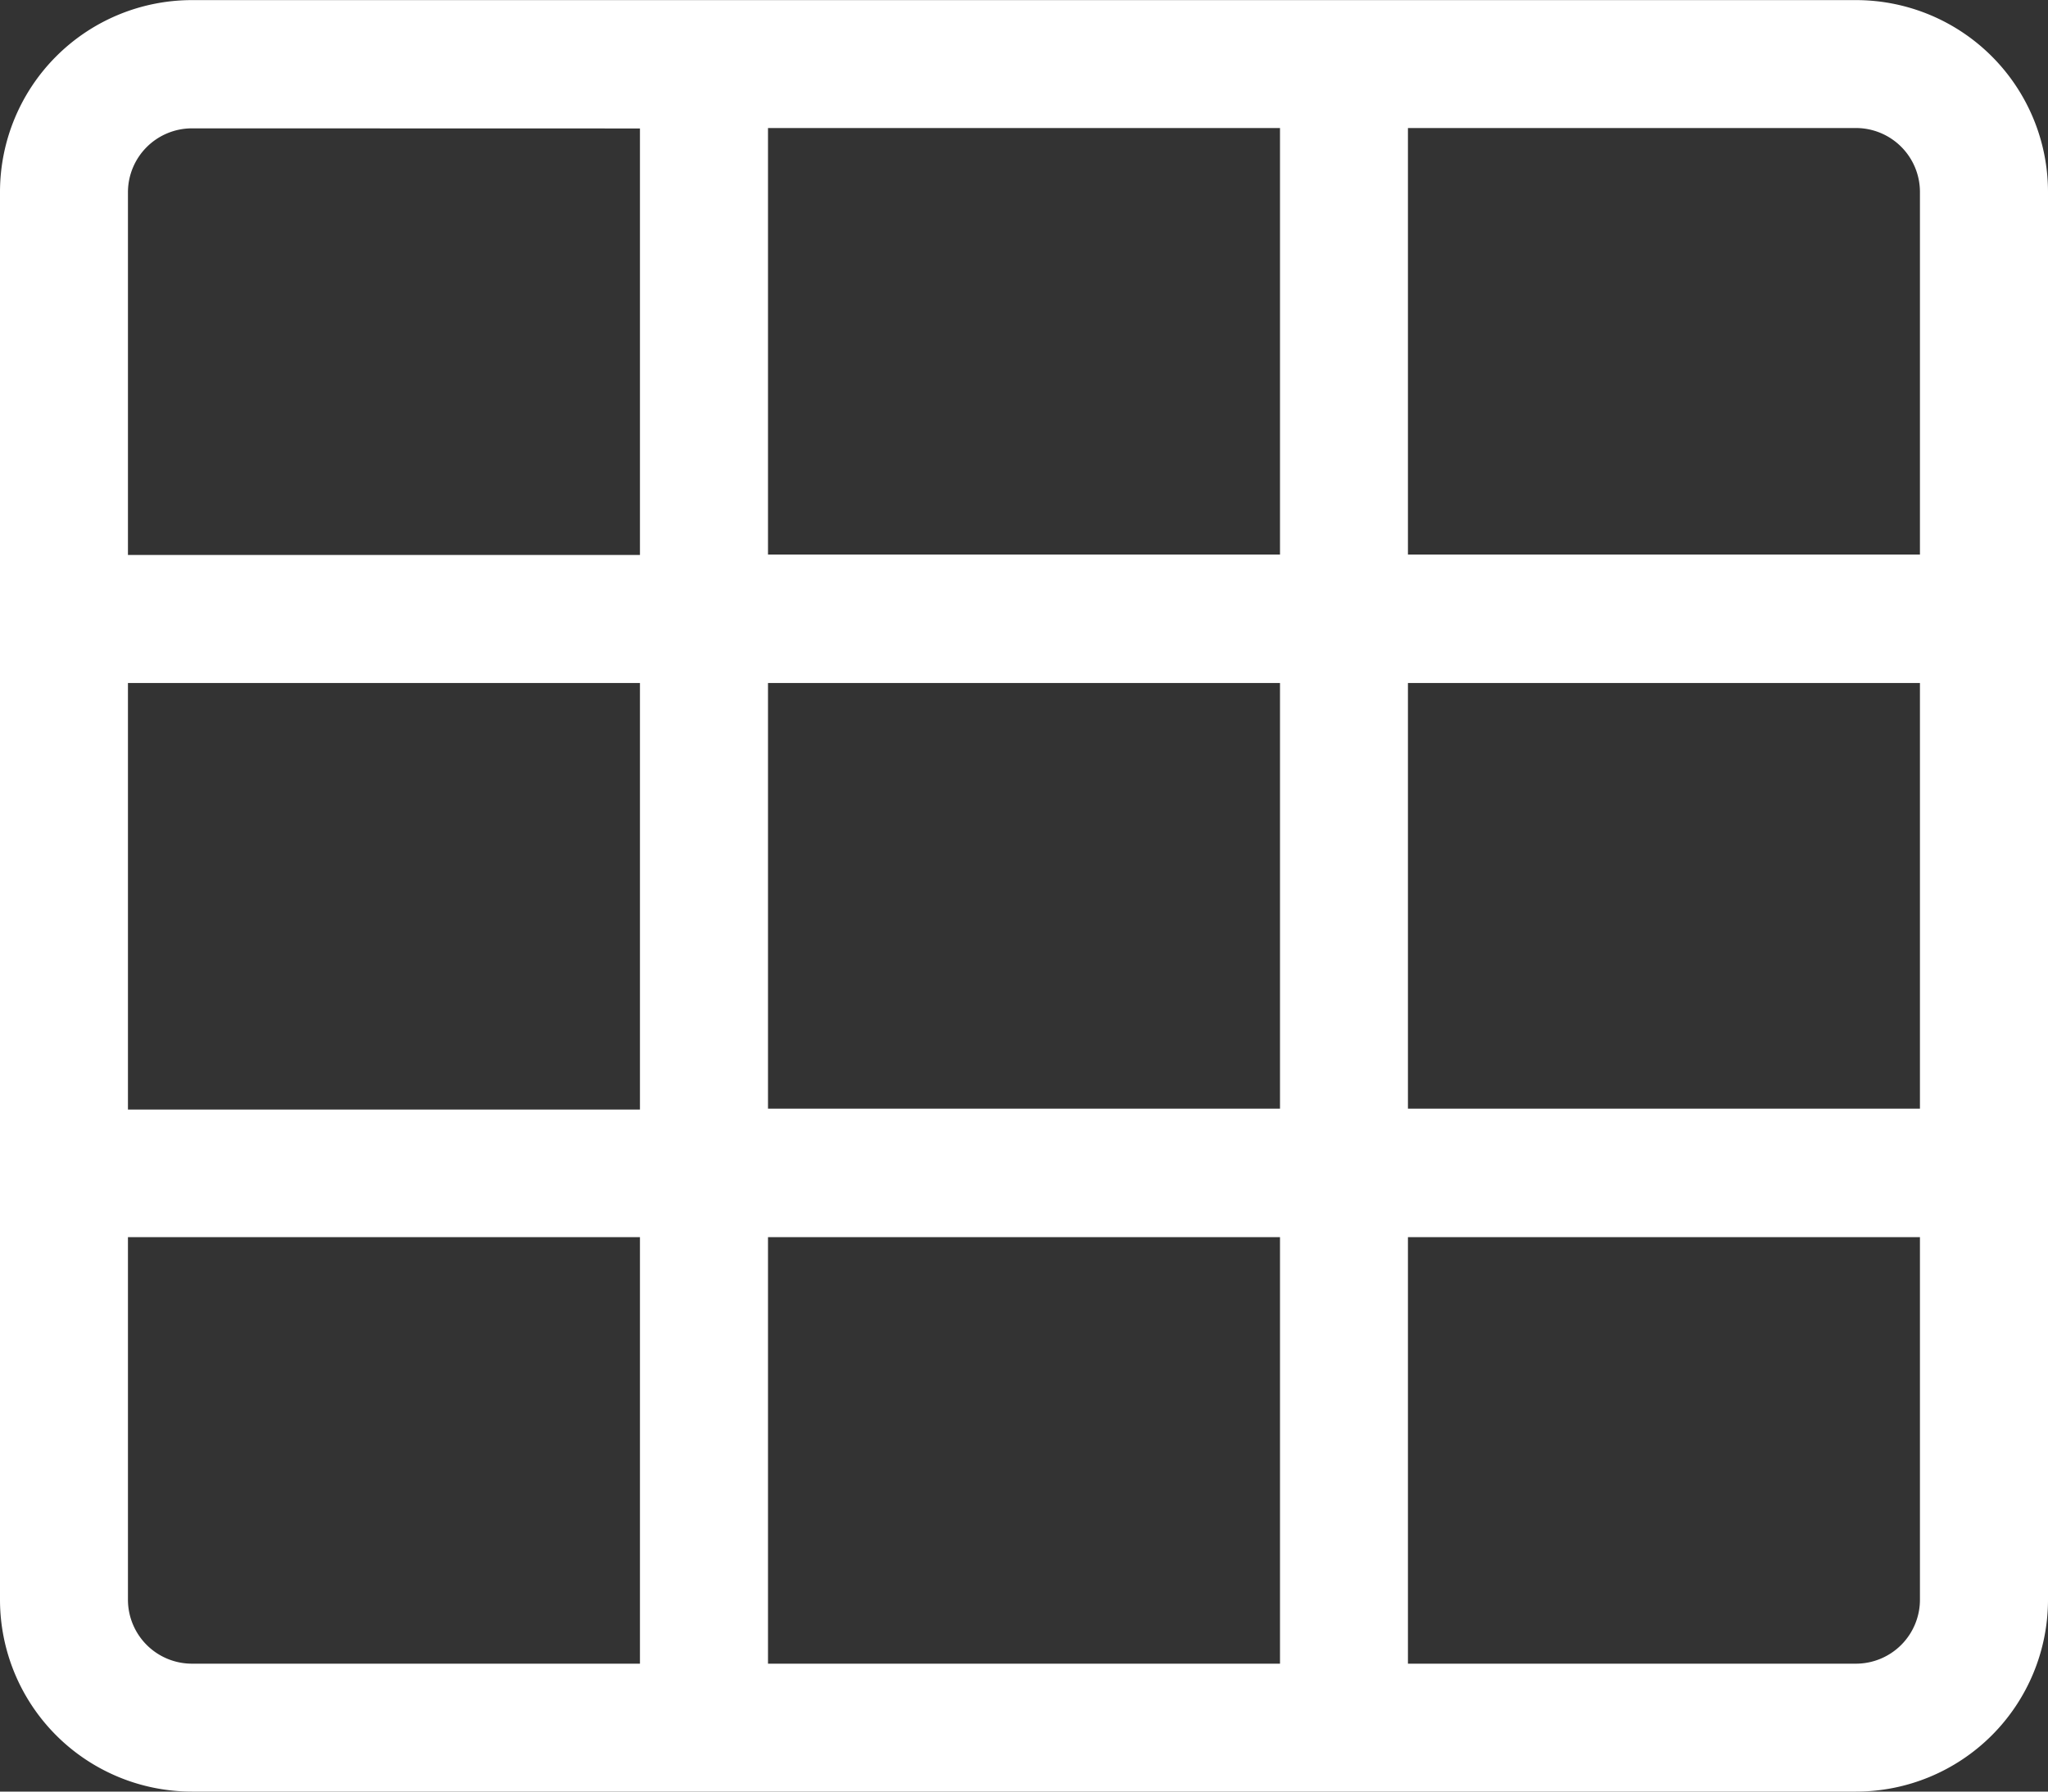 <svg xmlns="http://www.w3.org/2000/svg" width="19" height="16.625" viewBox="0 0 19 16.625">
  <rect x="0" y="0" width="19" height="16.625" fill="#333333" stroke="none"/>
  <path id="Wall" d="M0-13.656V-.594A1.781,1.781,0,0,0,1.781,1.187H17.219A1.781,1.781,0,0,0,19-.594V-13.656a1.781,1.781,0,0,0-1.781-1.781H1.781A1.781,1.781,0,0,0,0-13.656Zm11.875-.594v3.958H7.125V-14.25Zm5.937,9.1h-4.75V-9.1h4.75Zm-5.937,0H7.125V-9.1h4.75ZM1.187-9.1h4.75v3.958H1.187Zm4.75-5.146v3.958H1.187v-3.365a.594.594,0,0,1,.594-.594ZM1.187-.594V-3.958h4.75V0H1.781A.594.594,0,0,1,1.187-.594ZM7.125,0V-3.958h4.75V0Zm5.937,0V-3.958h4.75V-.594A.594.594,0,0,1,17.219,0Zm4.75-10.292h-4.75V-14.25h4.156a.594.594,0,0,1,.594.594Z" transform="translate(0 15.438)" fill="#ffffff"/>
</svg>

